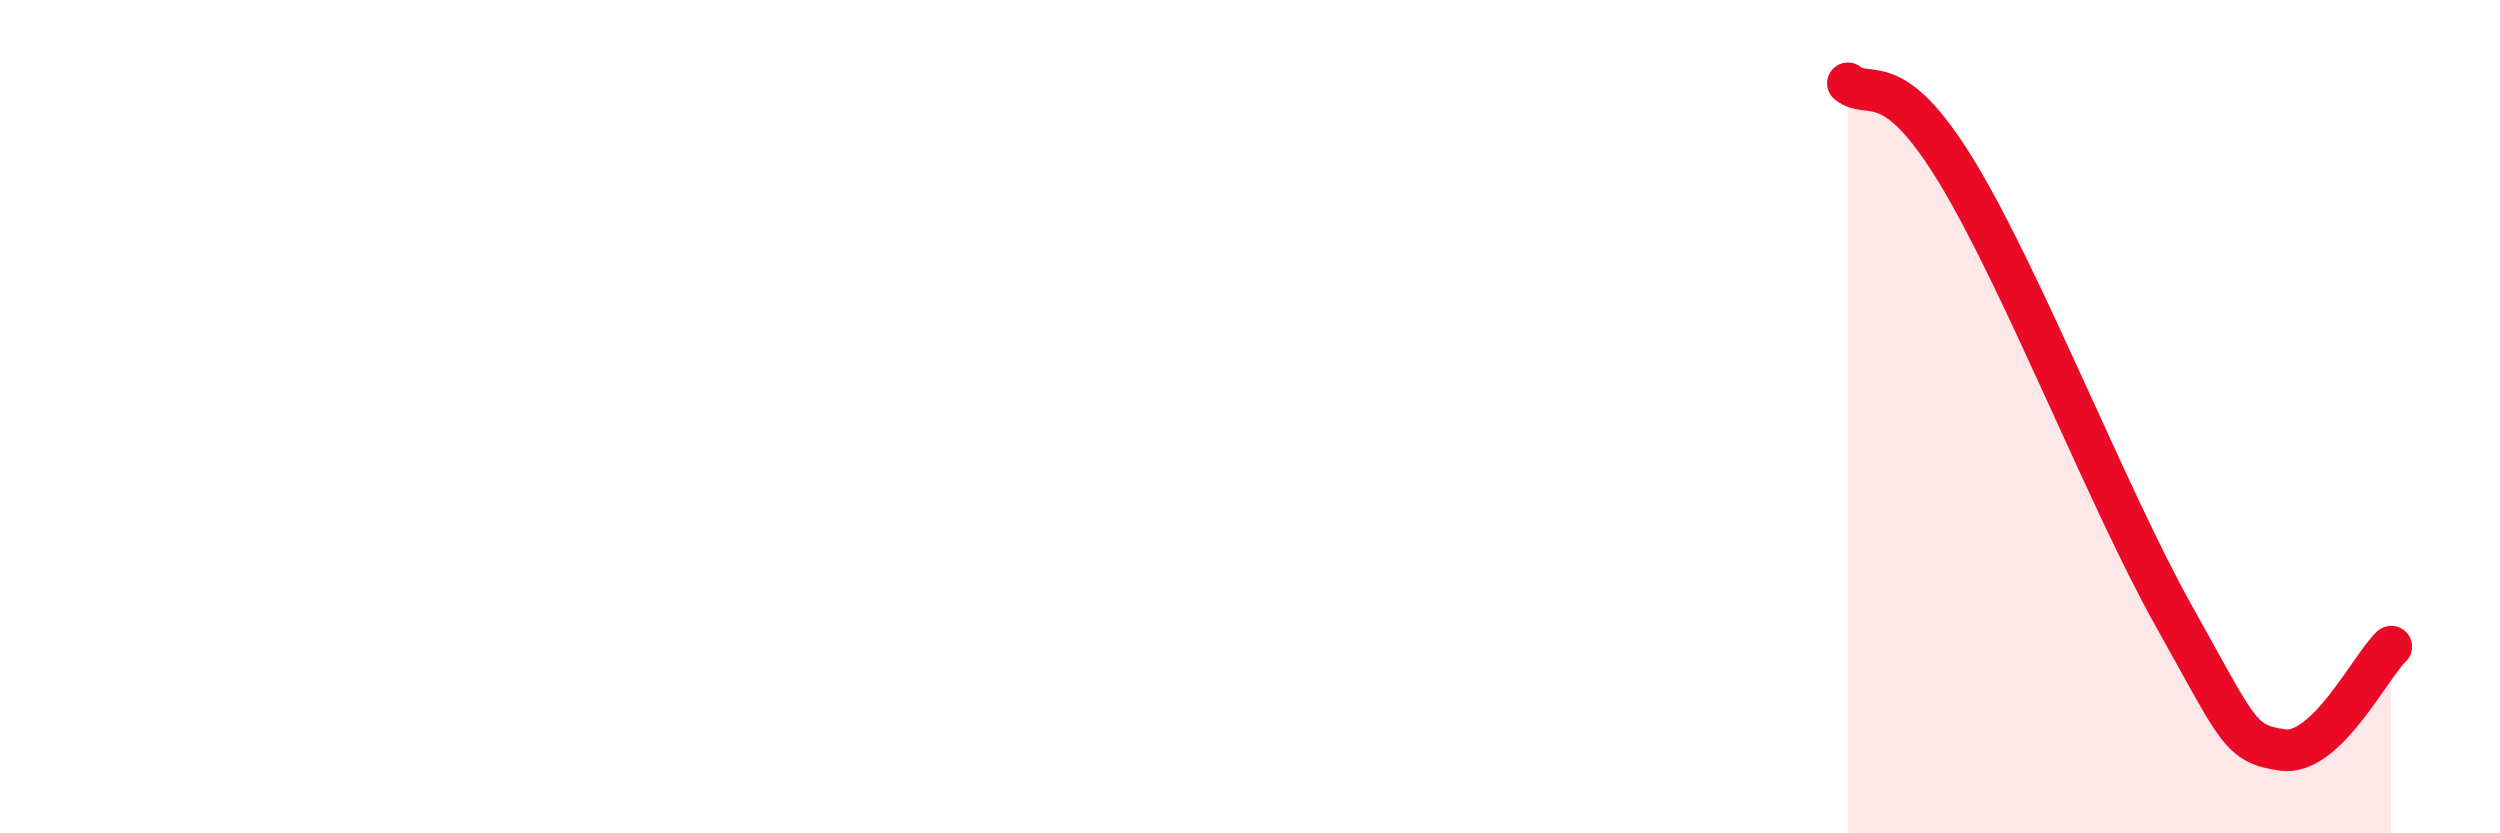 
    <svg width="60" height="20" viewBox="0 0 60 20" xmlns="http://www.w3.org/2000/svg">
      <path
        d="M 44.35,2 C 44.87,2.42 45.4,1.56 46.96,4.12 C 48.52,6.68 50.61,12 52.17,14.78 C 53.73,17.56 53.74,17.85 54.78,18 C 55.82,18.15 56.87,16.02 57.39,15.52L57.39 20L44.35 20Z"
        fill="#EB0A25"
        opacity="0.1"
        stroke-linecap="round"
        stroke-linejoin="round"
      />
      <path
        d="M 44.35,2 C 44.87,2.42 45.4,1.56 46.96,4.12 C 48.52,6.68 50.61,12 52.17,14.78 C 53.73,17.56 53.74,17.85 54.78,18 C 55.82,18.15 56.87,16.02 57.39,15.52"
        stroke="#EB0A25"
        stroke-width="1"
        fill="none"
        stroke-linecap="round"
        stroke-linejoin="round"
      />
    </svg>
  